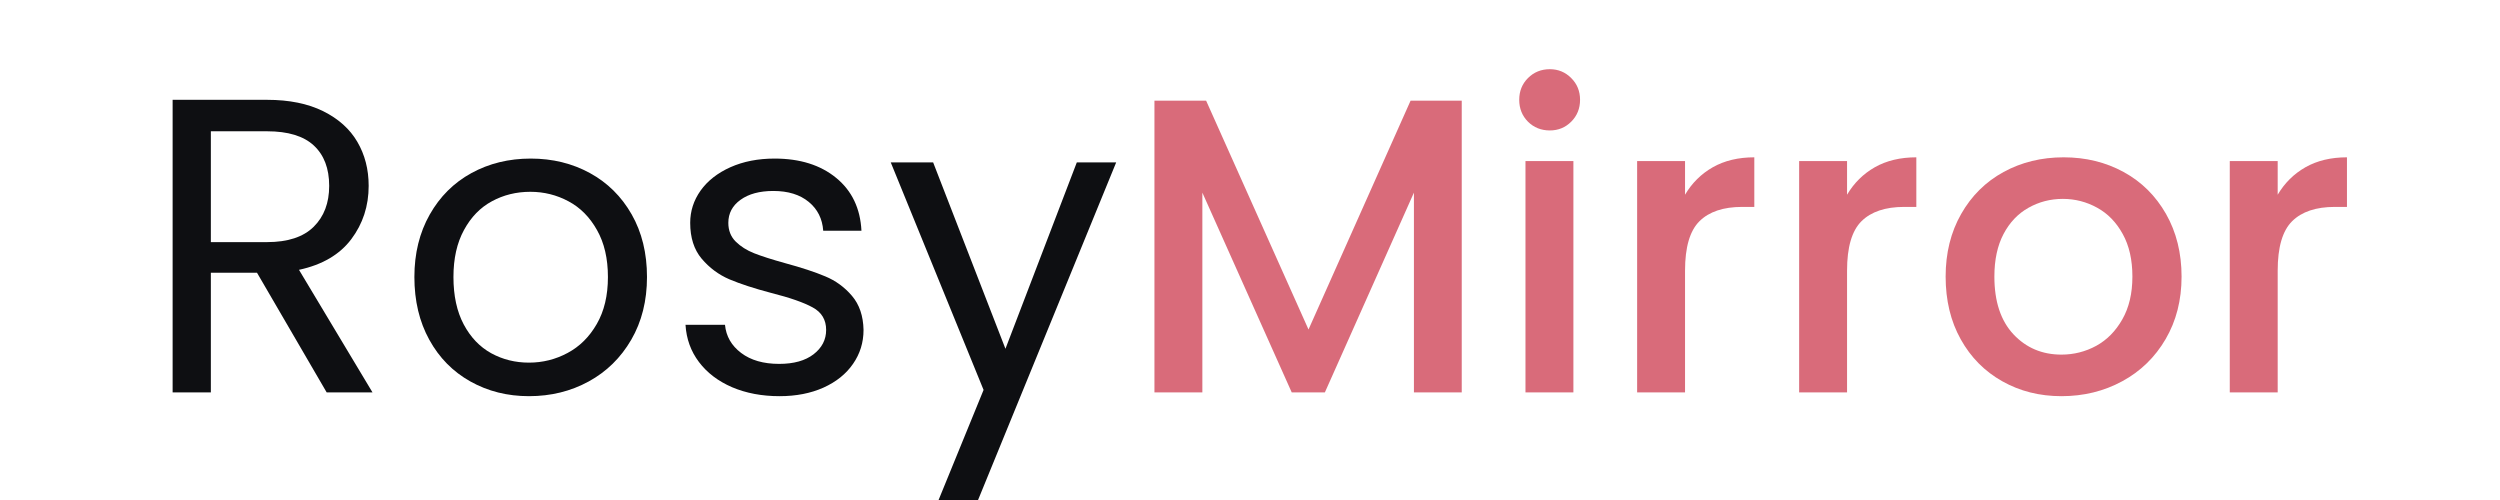 <svg version="1.0" preserveAspectRatio="xMidYMid meet" height="100" viewBox="0 0 375 75" zoomAndPan="magnify" width="500" xmlns:xlink="http://www.w3.org/1999/xlink" xmlns="http://www.w3.org/2000/svg"><defs><g></g><clipPath id="c031fb8494"><path clip-rule="nonzero" d="M 113 24 L 148 24 L 148 75 L 113 75 Z M 113 24"></path></clipPath><clipPath id="66075d4a5c"><rect height="75" y="0" width="335" x="0"></rect></clipPath></defs><g transform="matrix(1, 0, 0, 1, 20, -0)"><g clip-path="url(#66075d4a5c)"><g fill-opacity="1" fill="#0e0f12"><g transform="translate(1.05, 58.864)"><g><path d="M 27.953 0 L 17.5 -17.953 L 10.578 -17.953 L 10.578 0 L 4.844 0 L 4.844 -43.891 L 19.016 -43.891 C 22.328 -43.891 25.129 -43.32 27.422 -42.188 C 29.711 -41.051 31.422 -39.52 32.547 -37.594 C 33.68 -35.664 34.25 -33.461 34.25 -30.984 C 34.25 -27.961 33.379 -25.297 31.641 -22.984 C 29.898 -20.672 27.285 -19.141 23.797 -18.391 L 34.828 0 Z M 10.578 -22.547 L 19.016 -22.547 C 22.117 -22.547 24.445 -23.312 26 -24.844 C 27.551 -26.375 28.328 -28.422 28.328 -30.984 C 28.328 -33.586 27.562 -35.602 26.031 -37.031 C 24.5 -38.457 22.16 -39.172 19.016 -39.172 L 10.578 -39.172 Z M 10.578 -22.547"></path></g></g></g><g fill-opacity="1" fill="#0e0f12"><g transform="translate(39.455, 58.864)"><g><path d="M 19.891 0.562 C 16.66 0.562 13.734 -0.172 11.109 -1.641 C 8.484 -3.109 6.426 -5.195 4.938 -7.906 C 3.445 -10.613 2.703 -13.75 2.703 -17.312 C 2.703 -20.844 3.469 -23.961 5 -26.672 C 6.531 -29.379 8.617 -31.457 11.266 -32.906 C 13.91 -34.352 16.875 -35.078 20.156 -35.078 C 23.426 -35.078 26.383 -34.352 29.031 -32.906 C 31.676 -31.457 33.766 -29.391 35.297 -26.703 C 36.828 -24.016 37.594 -20.883 37.594 -17.312 C 37.594 -13.75 36.805 -10.613 35.234 -7.906 C 33.66 -5.195 31.531 -3.109 28.844 -1.641 C 26.156 -0.172 23.172 0.562 19.891 0.562 Z M 19.891 -4.469 C 21.953 -4.469 23.883 -4.953 25.688 -5.922 C 27.5 -6.891 28.957 -8.336 30.062 -10.266 C 31.176 -12.191 31.734 -14.539 31.734 -17.312 C 31.734 -20.082 31.188 -22.43 30.094 -24.359 C 29.008 -26.297 27.582 -27.734 25.812 -28.672 C 24.051 -29.617 22.145 -30.094 20.094 -30.094 C 17.988 -30.094 16.066 -29.617 14.328 -28.672 C 12.586 -27.734 11.191 -26.297 10.141 -24.359 C 9.086 -22.43 8.562 -20.082 8.562 -17.312 C 8.562 -14.5 9.078 -12.125 10.109 -10.188 C 11.141 -8.258 12.516 -6.82 14.234 -5.875 C 15.953 -4.938 17.836 -4.469 19.891 -4.469 Z M 19.891 -4.469"></path></g></g></g><g fill-opacity="1" fill="#0e0f12"><g transform="translate(79.874, 58.864)"><g><path d="M 17.062 0.562 C 14.414 0.562 12.039 0.113 9.938 -0.781 C 7.844 -1.688 6.188 -2.945 4.969 -4.562 C 3.75 -6.176 3.078 -8.035 2.953 -10.141 L 8.875 -10.141 C 9.039 -8.422 9.848 -7.016 11.297 -5.922 C 12.742 -4.828 14.645 -4.281 17 -4.281 C 19.188 -4.281 20.906 -4.758 22.156 -5.719 C 23.414 -6.688 24.047 -7.906 24.047 -9.375 C 24.047 -10.895 23.375 -12.02 22.031 -12.75 C 20.695 -13.488 18.625 -14.211 15.812 -14.922 C 13.25 -15.598 11.156 -16.281 9.531 -16.969 C 7.914 -17.664 6.531 -18.695 5.375 -20.062 C 4.227 -21.426 3.656 -23.219 3.656 -25.438 C 3.656 -27.195 4.176 -28.812 5.219 -30.281 C 6.27 -31.75 7.758 -32.914 9.688 -33.781 C 11.625 -34.645 13.832 -35.078 16.312 -35.078 C 20.125 -35.078 23.207 -34.109 25.562 -32.172 C 27.914 -30.242 29.176 -27.602 29.344 -24.25 L 23.609 -24.25 C 23.484 -26.051 22.758 -27.492 21.438 -28.578 C 20.113 -29.672 18.344 -30.219 16.125 -30.219 C 14.062 -30.219 12.422 -29.773 11.203 -28.891 C 9.984 -28.016 9.375 -26.863 9.375 -25.438 C 9.375 -24.301 9.742 -23.363 10.484 -22.625 C 11.223 -21.895 12.145 -21.312 13.25 -20.875 C 14.363 -20.438 15.91 -19.941 17.891 -19.391 C 20.359 -18.723 22.367 -18.062 23.922 -17.406 C 25.484 -16.758 26.816 -15.785 27.922 -14.484 C 29.035 -13.18 29.613 -11.477 29.656 -9.375 C 29.656 -7.488 29.129 -5.789 28.078 -4.281 C 27.035 -2.77 25.555 -1.582 23.641 -0.719 C 21.734 0.133 19.539 0.562 17.062 0.562 Z M 17.062 0.562"></path></g></g></g><g clip-path="url(#c031fb8494)"><g fill-opacity="1" fill="#0e0f12"><g transform="translate(112.864, 58.864)"><g><path d="M 34.562 -34.5 L 13.797 16.25 L 7.875 16.25 L 14.672 -0.375 L 0.75 -34.5 L 7.109 -34.5 L 17.953 -6.547 L 28.656 -34.5 Z M 34.562 -34.5"></path></g></g></g></g><g fill-opacity="1" fill="#d96b7a"><g transform="translate(148.448, 58.864)"><g><path d="M 50.812 -43.766 L 50.812 0 L 43.641 0 L 43.641 -29.969 L 30.281 0 L 25.312 0 L 11.906 -29.969 L 11.906 0 L 4.719 0 L 4.719 -43.766 L 12.469 -43.766 L 27.828 -9.438 L 43.141 -43.766 Z M 50.812 -43.766"></path></g></g></g><g fill-opacity="1" fill="#d96b7a"><g transform="translate(204.103, 58.864)"><g><path d="M 8.375 -39.297 C 7.07 -39.297 5.977 -39.734 5.094 -40.609 C 4.219 -41.492 3.781 -42.586 3.781 -43.891 C 3.781 -45.191 4.219 -46.281 5.094 -47.156 C 5.977 -48.039 7.07 -48.484 8.375 -48.484 C 9.633 -48.484 10.703 -48.039 11.578 -47.156 C 12.461 -46.281 12.906 -45.191 12.906 -43.891 C 12.906 -42.586 12.461 -41.492 11.578 -40.609 C 10.703 -39.734 9.633 -39.297 8.375 -39.297 Z M 11.906 -34.703 L 11.906 0 L 4.719 0 L 4.719 -34.703 Z M 11.906 -34.703"></path></g></g></g><g fill-opacity="1" fill="#d96b7a"><g transform="translate(220.85, 58.864)"><g><path d="M 11.906 -29.656 C 12.945 -31.414 14.336 -32.789 16.078 -33.781 C 17.828 -34.77 19.898 -35.266 22.297 -35.266 L 22.297 -27.828 L 20.469 -27.828 C 17.656 -27.828 15.523 -27.113 14.078 -25.688 C 12.629 -24.258 11.906 -21.785 11.906 -18.266 L 11.906 0 L 4.719 0 L 4.719 -34.703 L 11.906 -34.703 Z M 11.906 -29.656"></path></g></g></g><g fill-opacity="1" fill="#d96b7a"><g transform="translate(245.152, 58.864)"><g><path d="M 11.906 -29.656 C 12.945 -31.414 14.336 -32.789 16.078 -33.781 C 17.828 -34.77 19.898 -35.266 22.297 -35.266 L 22.297 -27.828 L 20.469 -27.828 C 17.656 -27.828 15.523 -27.113 14.078 -25.688 C 12.629 -24.258 11.906 -21.785 11.906 -18.266 L 11.906 0 L 4.719 0 L 4.719 -34.703 L 11.906 -34.703 Z M 11.906 -29.656"></path></g></g></g><g fill-opacity="1" fill="#d96b7a"><g transform="translate(269.454, 58.864)"><g><path d="M 19.766 0.562 C 16.492 0.562 13.535 -0.18 10.891 -1.672 C 8.242 -3.16 6.164 -5.258 4.656 -7.969 C 3.145 -10.676 2.391 -13.812 2.391 -17.375 C 2.391 -20.906 3.164 -24.035 4.719 -26.766 C 6.27 -29.492 8.391 -31.594 11.078 -33.062 C 13.766 -34.531 16.77 -35.266 20.094 -35.266 C 23.406 -35.266 26.406 -34.531 29.094 -33.062 C 31.781 -31.594 33.898 -29.492 35.453 -26.766 C 37.004 -24.035 37.781 -20.906 37.781 -17.375 C 37.781 -13.852 36.984 -10.727 35.391 -8 C 33.797 -5.27 31.625 -3.16 28.875 -1.672 C 26.125 -0.18 23.086 0.562 19.766 0.562 Z M 19.766 -5.672 C 21.617 -5.672 23.352 -6.109 24.969 -6.984 C 26.582 -7.867 27.891 -9.191 28.891 -10.953 C 29.898 -12.711 30.406 -14.852 30.406 -17.375 C 30.406 -19.895 29.922 -22.023 28.953 -23.766 C 27.992 -25.516 26.719 -26.828 25.125 -27.703 C 23.531 -28.586 21.812 -29.031 19.969 -29.031 C 18.113 -29.031 16.398 -28.586 14.828 -27.703 C 13.254 -26.828 12.004 -25.516 11.078 -23.766 C 10.16 -22.023 9.703 -19.895 9.703 -17.375 C 9.703 -13.645 10.656 -10.758 12.562 -8.719 C 14.469 -6.688 16.867 -5.672 19.766 -5.672 Z M 19.766 -5.672"></path></g></g></g><g fill-opacity="1" fill="#d96b7a"><g transform="translate(309.747, 58.864)"><g><path d="M 11.906 -29.656 C 12.945 -31.414 14.336 -32.789 16.078 -33.781 C 17.828 -34.77 19.898 -35.266 22.297 -35.266 L 22.297 -27.828 L 20.469 -27.828 C 17.656 -27.828 15.523 -27.113 14.078 -25.688 C 12.629 -24.258 11.906 -21.785 11.906 -18.266 L 11.906 0 L 4.719 0 L 4.719 -34.703 L 11.906 -34.703 Z M 11.906 -29.656"></path></g></g></g></g></g></svg>